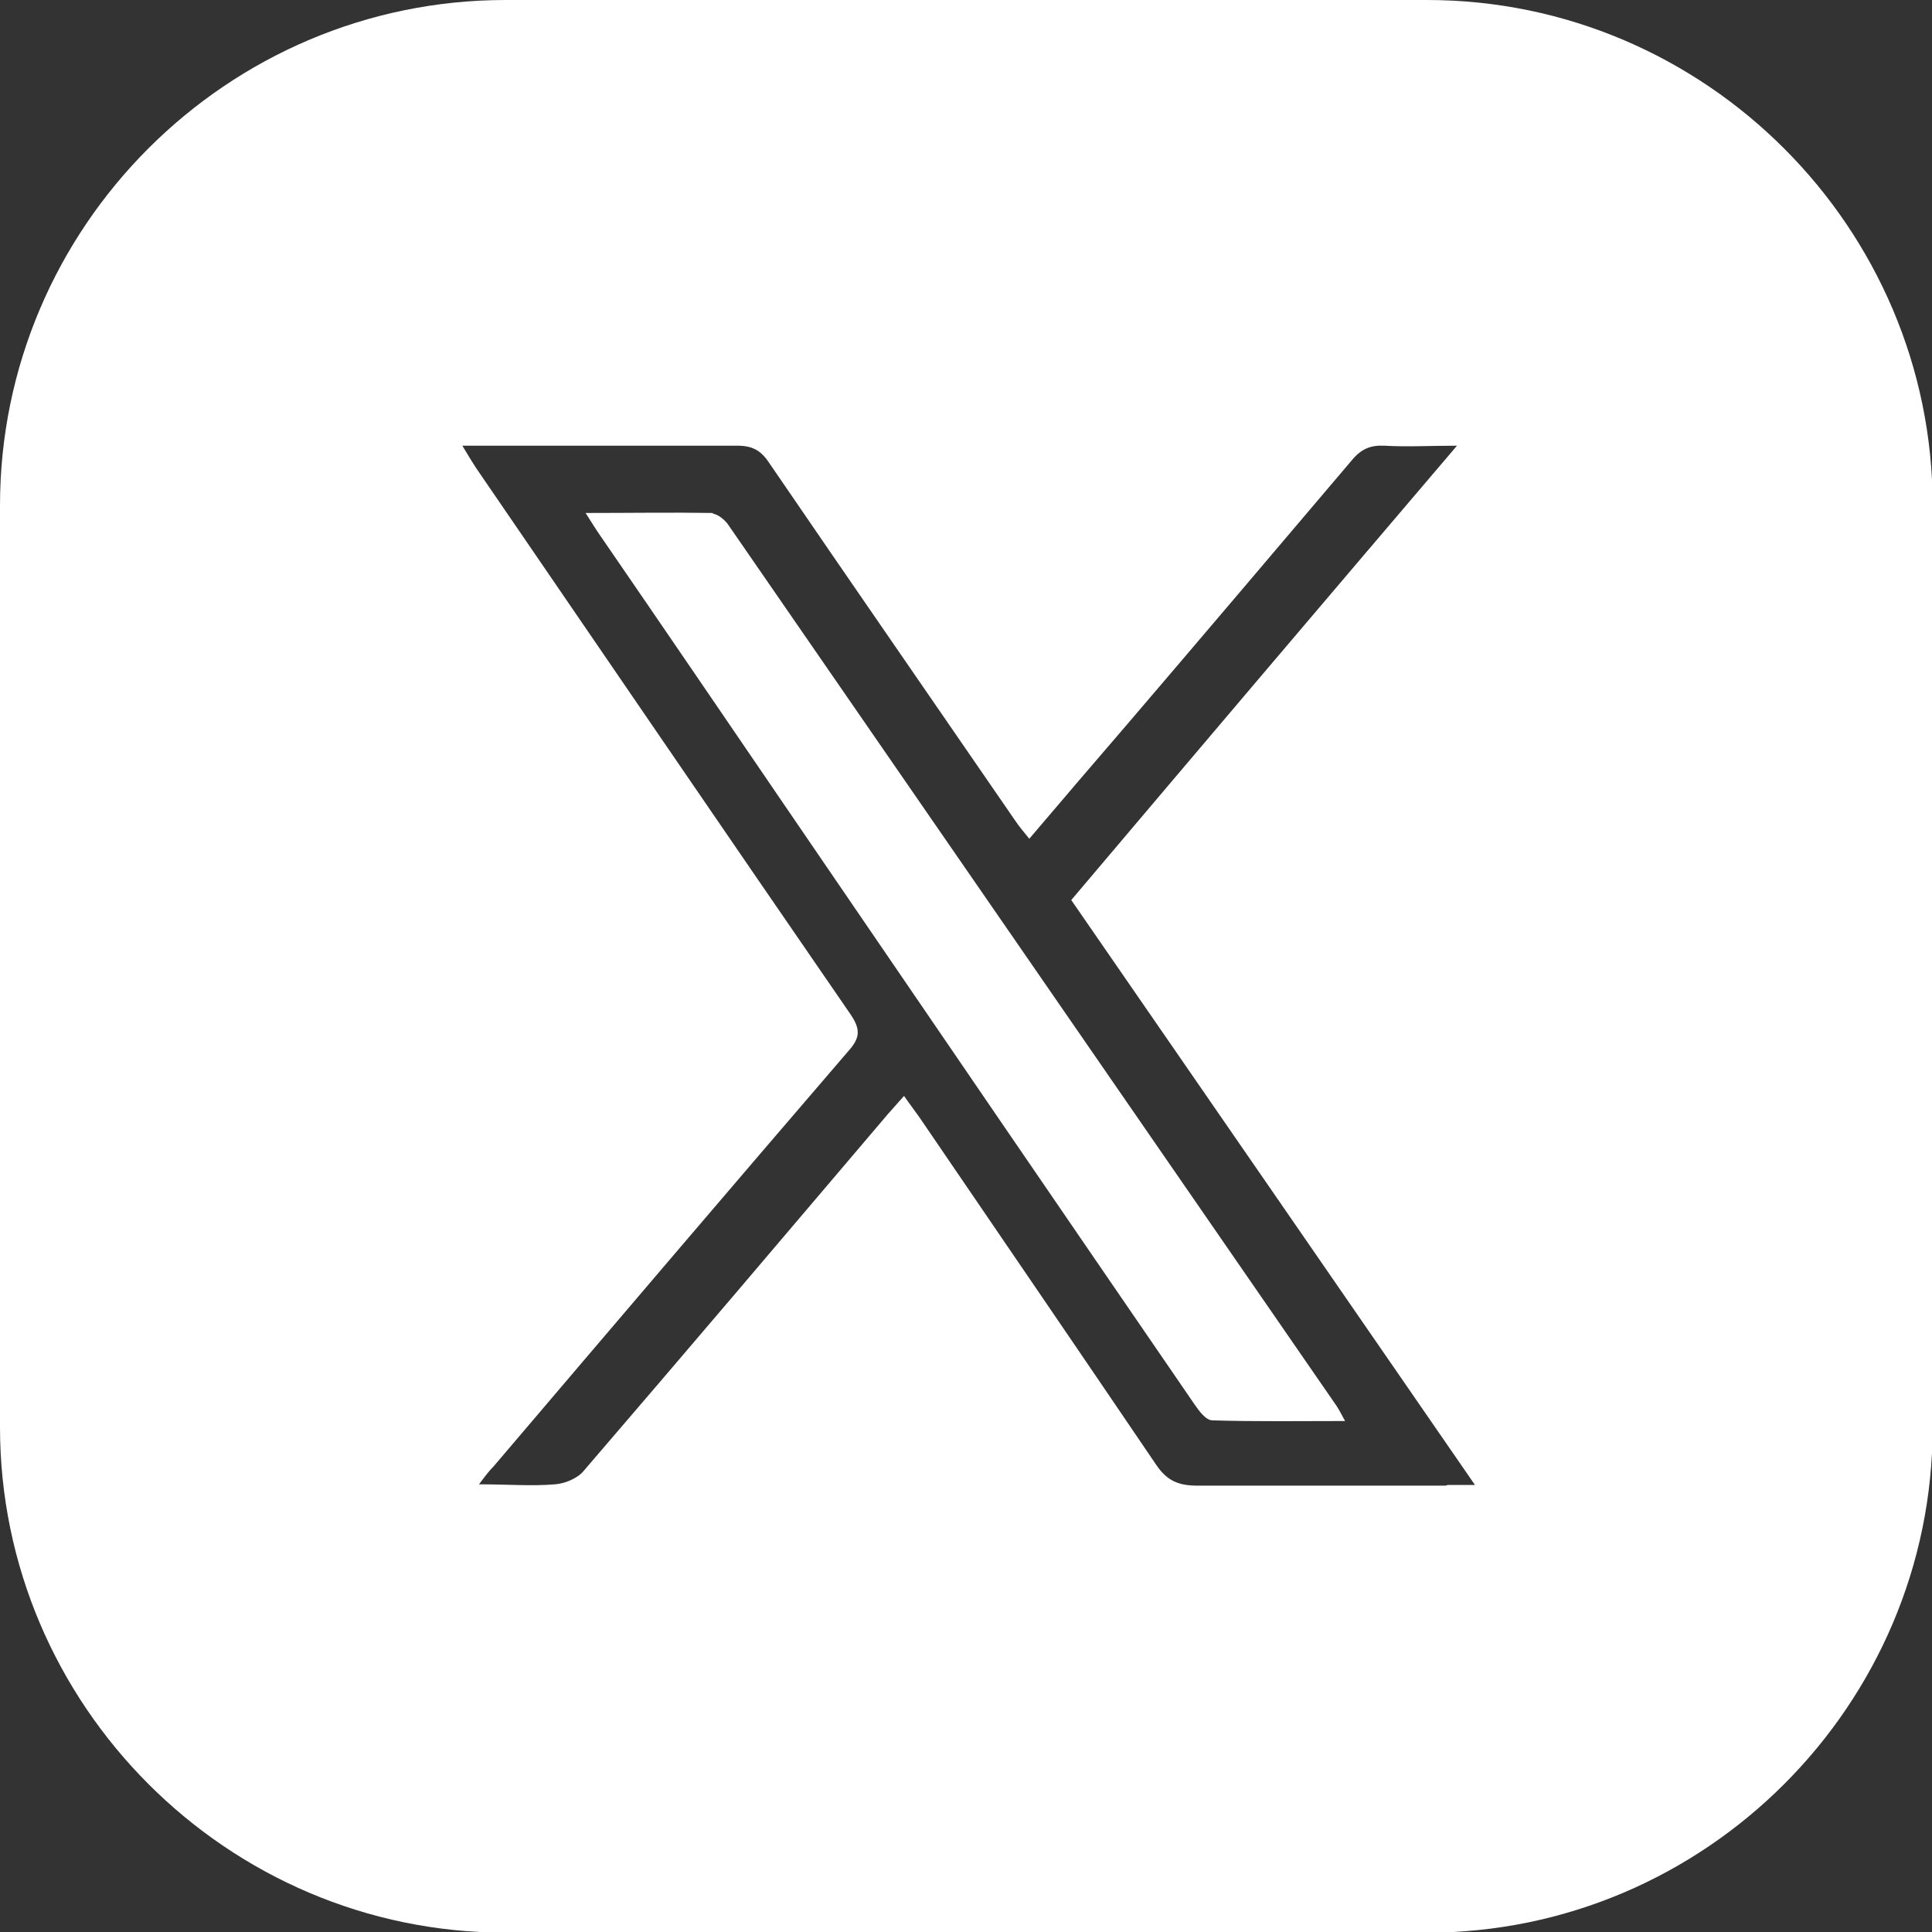 <?xml version="1.0" encoding="UTF-8"?>
<svg id="Layer_1" data-name="Layer 1" xmlns="http://www.w3.org/2000/svg" viewBox="0 0 29 29">
  <rect x="0" y="0" width="29" height="29" fill="#333333" stroke="none"/>
  <defs>
    <style>
      .cls-1 {
        fill: #fff;
        stroke-width: 0px;
      }
    </style>
  </defs>
  <path class="cls-1" d="M10.7,7.7c-.62-.01-1.23,0-1.91,0,.09.14.15.24.22.34.99,1.44,1.97,2.88,2.96,4.33,1.98,2.9,3.97,5.81,5.96,8.71.07.1.17.24.27.24.65.02,1.3.01,1.99.01-.06-.11-.09-.17-.13-.23-3.04-4.4-6.08-8.81-9.12-13.21-.05-.08-.16-.17-.24-.18Z"/>
  <path class="cls-1" d="M21.41,0H7.59C3.41,0,0,3.41,0,7.59v13.83c0,4.17,3.41,7.59,7.59,7.59h13.83c4.17,0,7.59-3.41,7.59-7.59V7.59c0-4.17-3.41-7.59-7.59-7.59ZM21.7,22.3c-1.25,0-2.49,0-3.73,0-.29,0-.46-.08-.62-.32-1.18-1.74-2.37-3.48-3.55-5.21-.07-.1-.14-.19-.23-.32-.09.1-.17.19-.24.27-1.52,1.79-3.04,3.58-4.57,5.36-.09.11-.28.19-.43.2-.35.03-.71,0-1.14,0,.09-.12.15-.2.22-.27,1.77-2.08,3.55-4.17,5.33-6.24.18-.2.17-.33.03-.54-1.88-2.73-3.75-5.47-5.62-8.2-.06-.09-.12-.19-.21-.34h.52c1.2,0,2.4,0,3.61,0,.22,0,.35.07.47.25,1.23,1.8,2.47,3.59,3.7,5.38.06.09.13.17.21.27.5-.59.99-1.16,1.48-1.73,1.12-1.31,2.24-2.63,3.36-3.95.14-.17.28-.23.49-.22.34.02.68,0,1.09,0-1.96,2.3-3.87,4.55-5.79,6.82,2.01,2.91,4.01,5.81,6.06,8.78h-.41Z"/>
</svg>